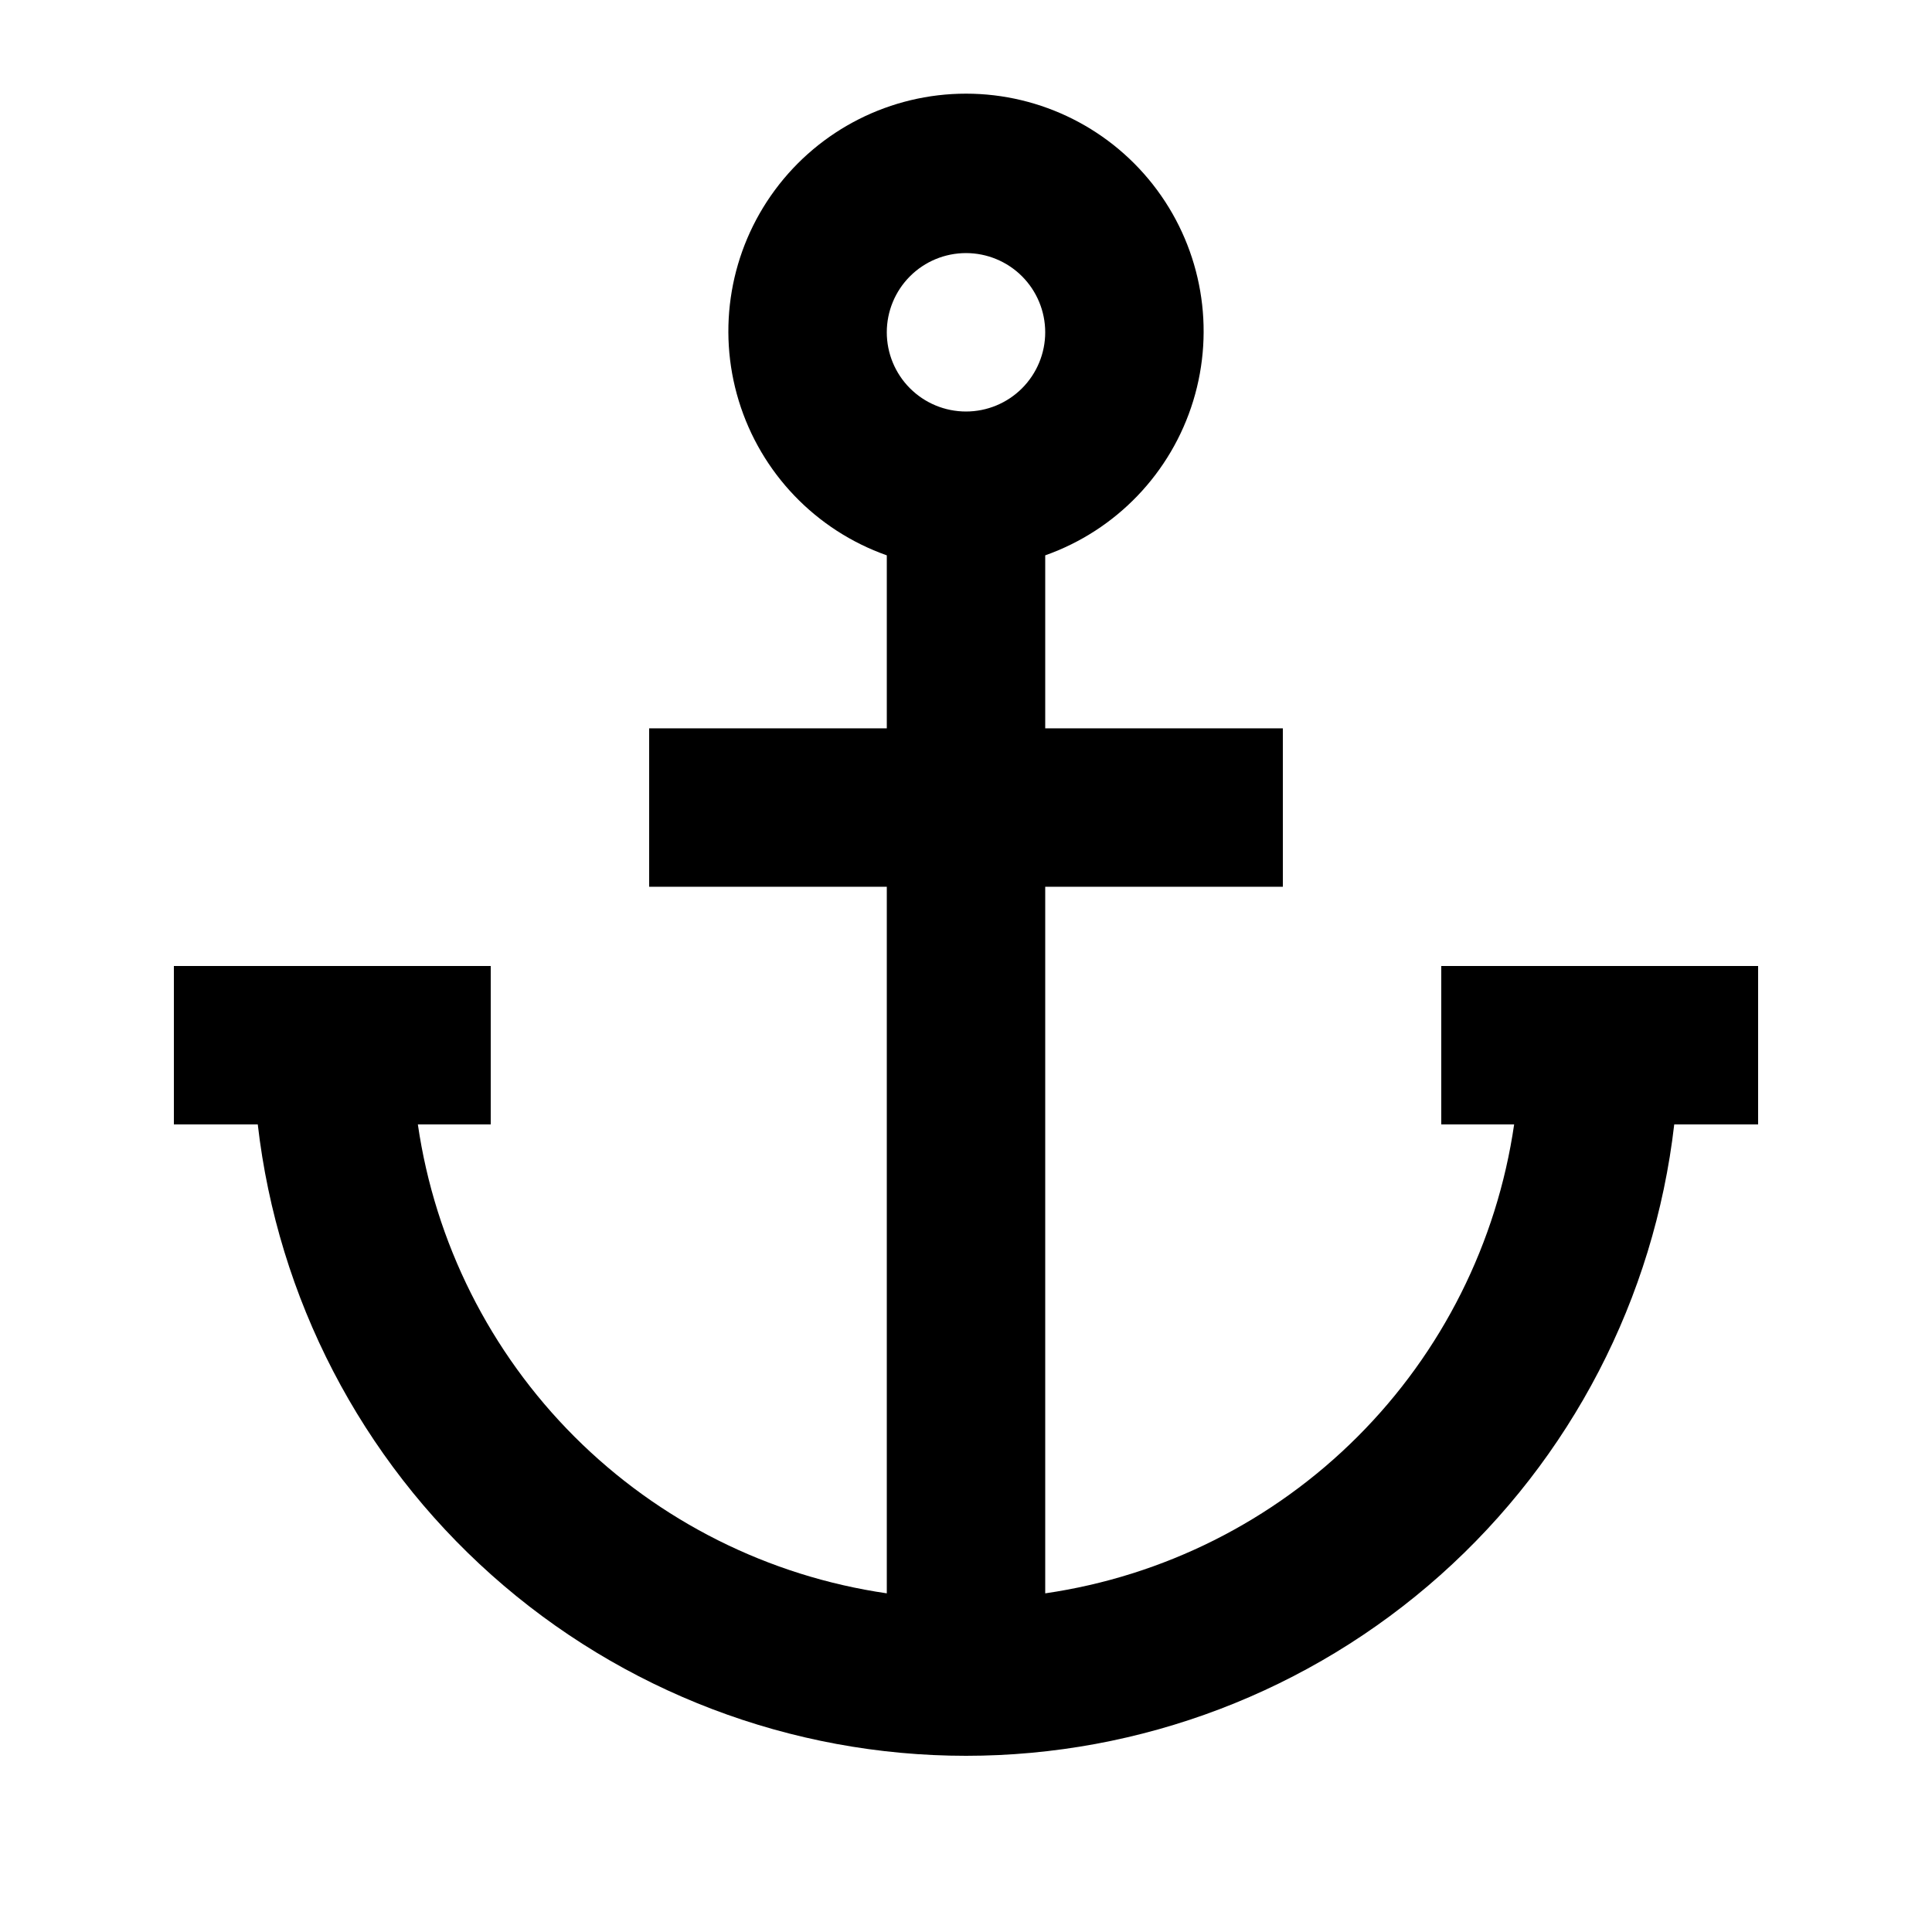 <?xml version="1.0" encoding="UTF-8"?>
<!-- Uploaded to: ICON Repo, www.iconrepo.com, Generator: ICON Repo Mixer Tools -->
<svg fill="#000000" width="800px" height="800px" version="1.1" viewBox="144 144 512 512" xmlns="http://www.w3.org/2000/svg">
 <path d="m609.92 400h-83.969v41.984h19.312c-4.555 31.34-19.113 60.367-41.508 82.762-22.395 22.395-51.422 36.953-82.762 41.508v-187.25h62.977l-0.004-41.984h-62.973v-45.848c18.824-6.656 33.379-21.848 39.223-40.941 5.848-19.094 2.289-39.832-9.586-55.883-11.875-16.055-30.66-25.527-50.629-25.527s-38.758 9.473-50.633 25.527c-11.875 16.051-15.434 36.789-9.586 55.883 5.844 19.094 20.398 34.285 39.227 40.941v45.848h-62.977v41.984h62.977v187.25-0.004c-31.34-4.555-60.371-19.113-82.766-41.508-22.391-22.395-36.953-51.422-41.508-82.762h19.312v-41.984h-83.969v41.984h22.23c5.301 46.062 27.355 88.566 61.965 119.42 34.609 30.855 79.359 47.906 125.73 47.906s91.113-17.051 125.72-47.906 56.664-73.359 61.965-119.42h22.23zm-209.92-188.93c5.566 0 10.906 2.211 14.844 6.148 3.934 3.938 6.148 9.277 6.148 14.844s-2.215 10.906-6.148 14.844c-3.938 3.938-9.277 6.148-14.844 6.148-5.57 0-10.91-2.211-14.844-6.148-3.938-3.938-6.148-9.277-6.148-14.844s2.211-10.906 6.148-14.844c3.934-3.938 9.273-6.148 14.844-6.148z"/>
</svg>